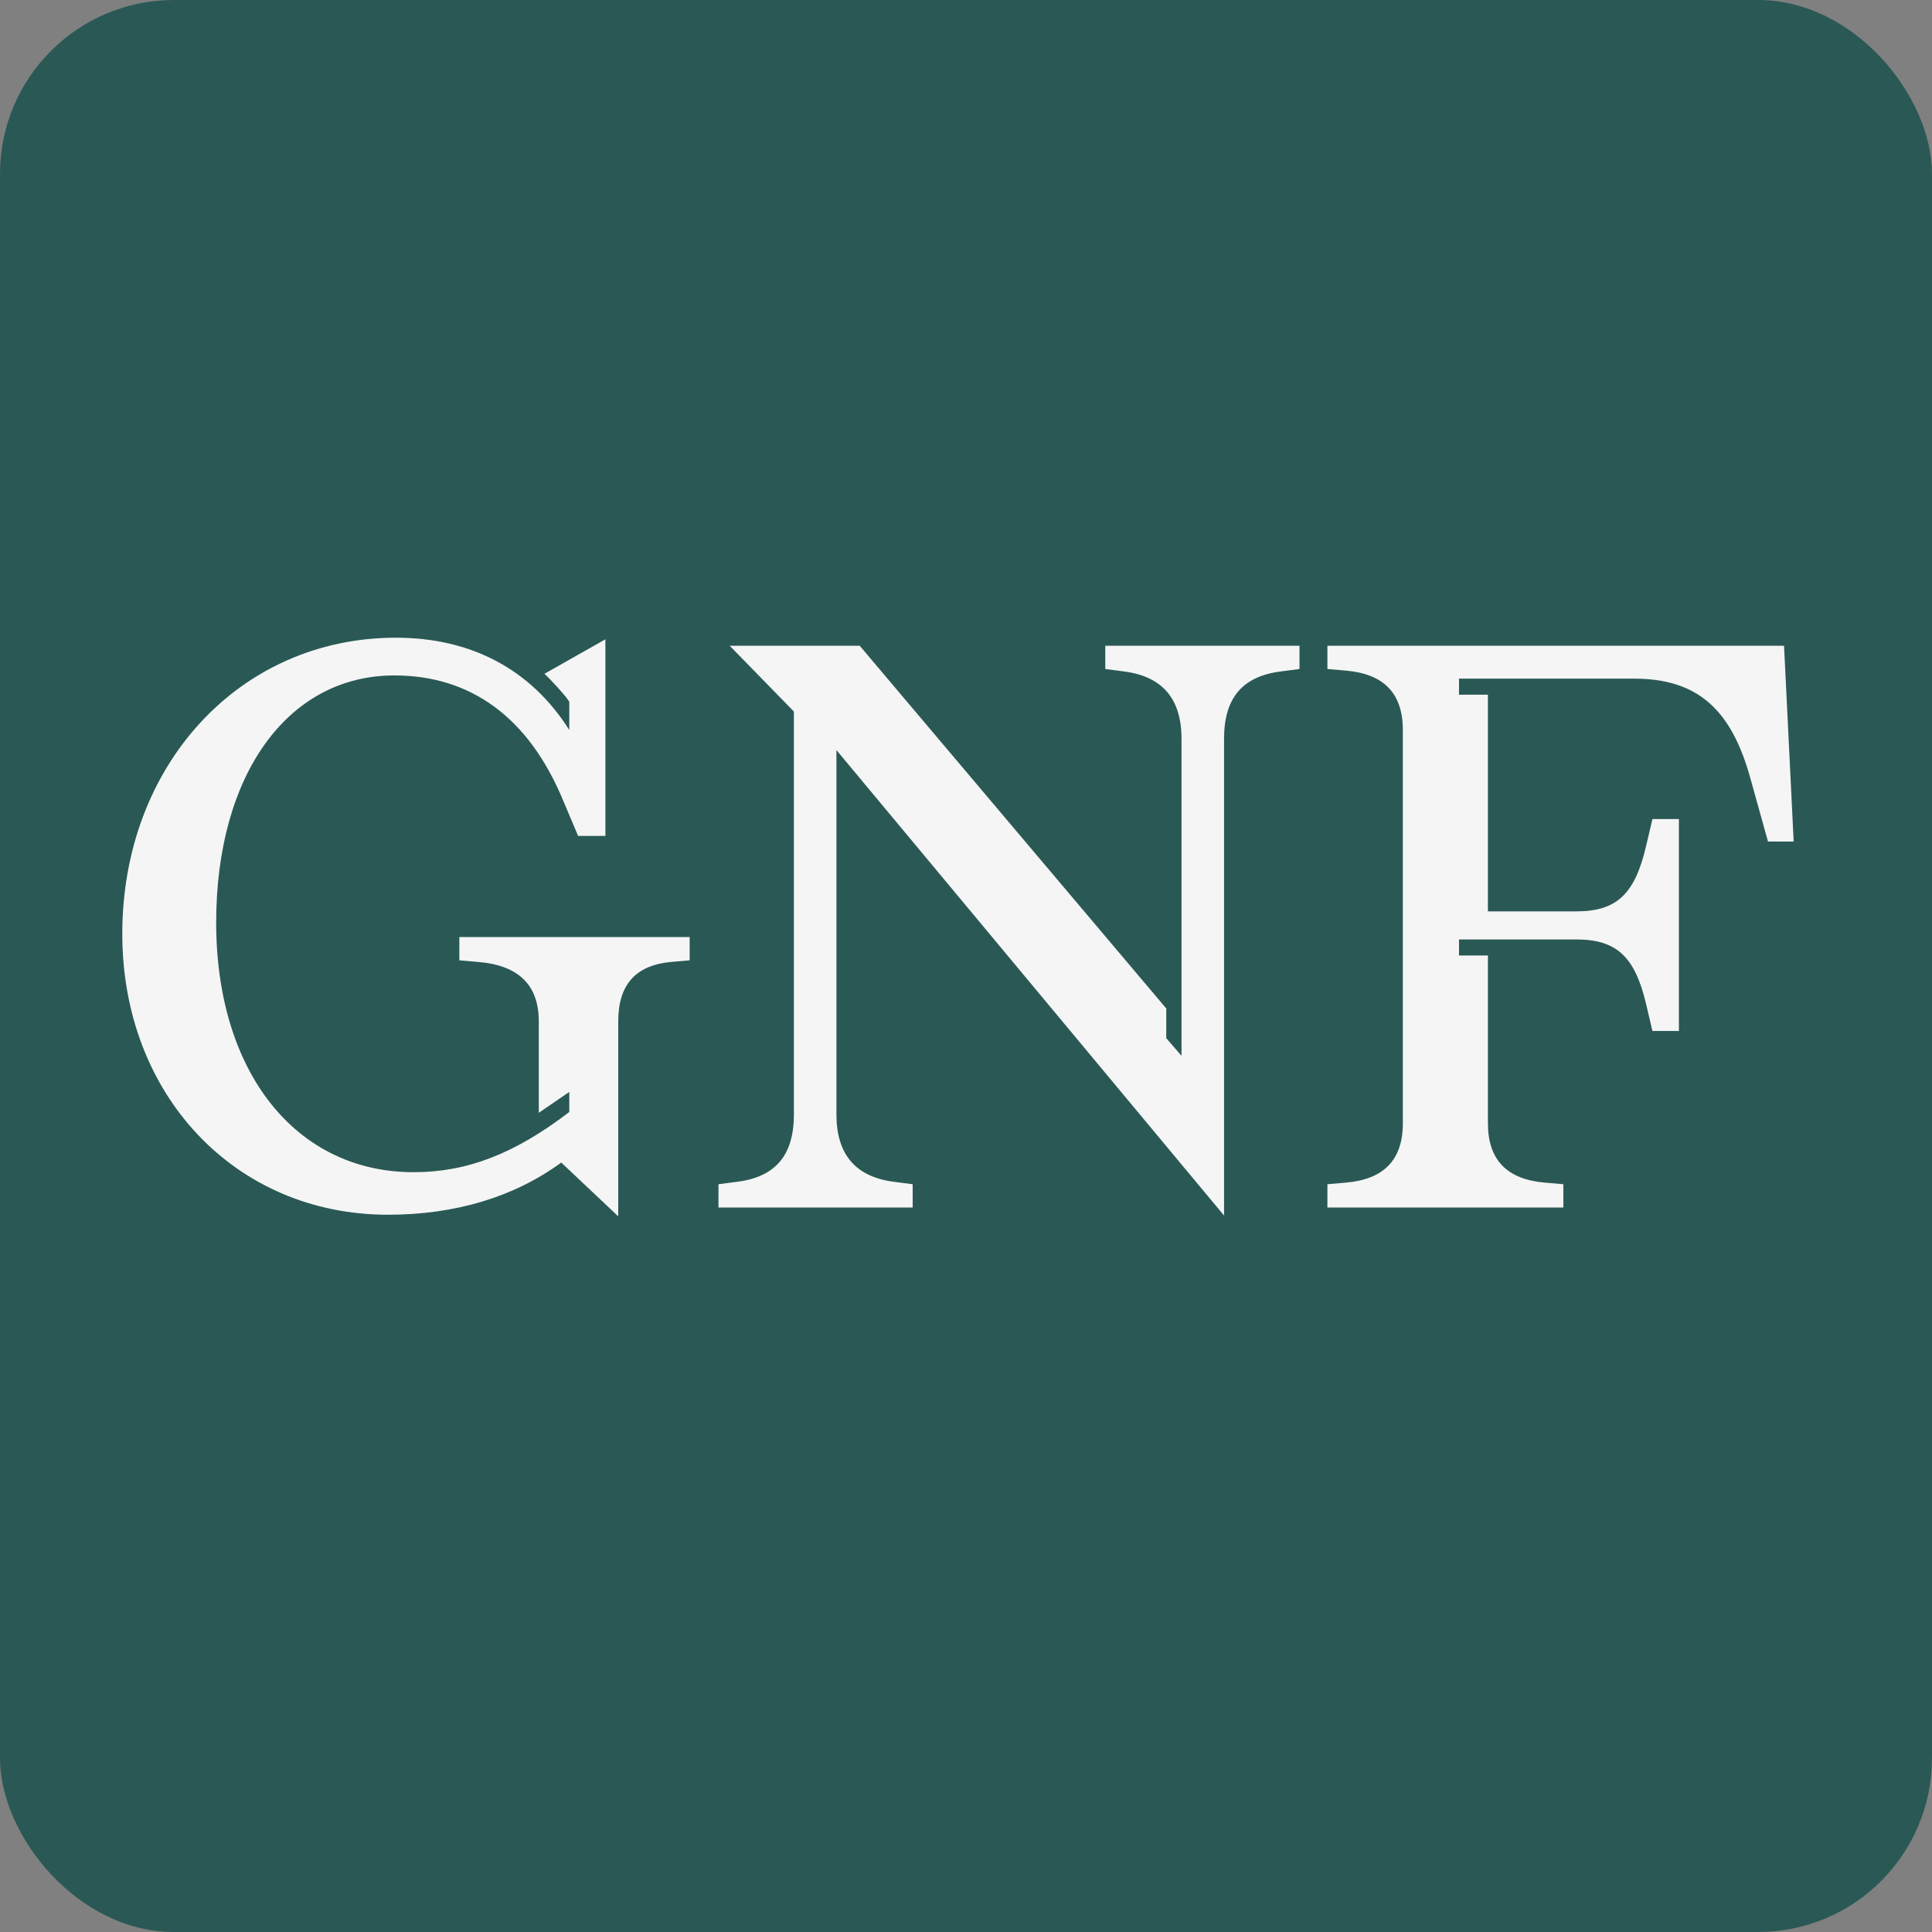 <svg xmlns="http://www.w3.org/2000/svg" width="200" height="200" viewBox="0 0 200 200" fill="none">
<rect x="0" y="0" width="200" height="200" fill="#808080" stroke="none"/>
<rect width="200" height="200" rx="18" fill="#2A5955"/>
<path d="M40.157 125.748C24.372 125.748 12.659 113.369 12.659 96.671C12.659 79.225 24.788 66.015 40.988 66.015C48.714 66.015 54.945 69.255 58.932 75.569V72.662C58.766 72.246 56.855 70.169 56.357 69.754L62.671 66.181V86.535H59.846L58.268 82.797C54.695 74.24 48.714 69.92 40.822 69.92C29.772 69.92 22.378 80.222 22.378 95.508C22.378 110.96 30.603 121.345 42.815 121.345C48.382 121.345 53.283 119.434 58.932 115.114V113.037L55.775 115.197V105.726C55.775 101.988 53.699 99.911 49.462 99.579L47.551 99.412V97.003H71.394V99.412L69.483 99.579C65.828 99.911 64 101.905 64 105.726V125.914L58.102 120.348C53.2 123.92 47.135 125.748 40.157 125.748ZM126.713 76.483V125.831L86.587 77.646V115.363C86.587 119.517 88.581 121.843 92.569 122.342L94.48 122.591V125H74.375V122.591L76.286 122.342C80.273 121.843 82.184 119.6 82.184 115.363V73.659L75.538 66.846H88.996L120.732 104.397V107.471L122.31 109.298V76.483C122.31 72.329 120.316 70.003 116.329 69.505L114.418 69.255V66.846H134.523V69.255L132.612 69.505C128.624 70.003 126.713 72.246 126.713 76.483ZM154.028 116.277C154.028 120.098 156.022 122.092 159.927 122.425L161.837 122.591V125H137.413V122.591L139.323 122.425C143.228 122.092 145.222 120.098 145.222 116.277V75.569C145.222 71.748 143.228 69.754 139.323 69.421L137.413 69.255V66.846H184.683L185.68 87.117H183.022L181.194 80.554C179.2 73.326 175.628 70.252 169.148 70.252H151.037V71.914H154.028V94.345H163.167C167.32 94.345 169.231 92.6 170.394 87.615L171.059 84.791H173.8V106.723H171.059L170.394 103.898C169.231 98.997 167.32 97.252 163.167 97.252H151.037V98.914H154.028V116.277Z" fill="#F5F5F5"/>
</svg>